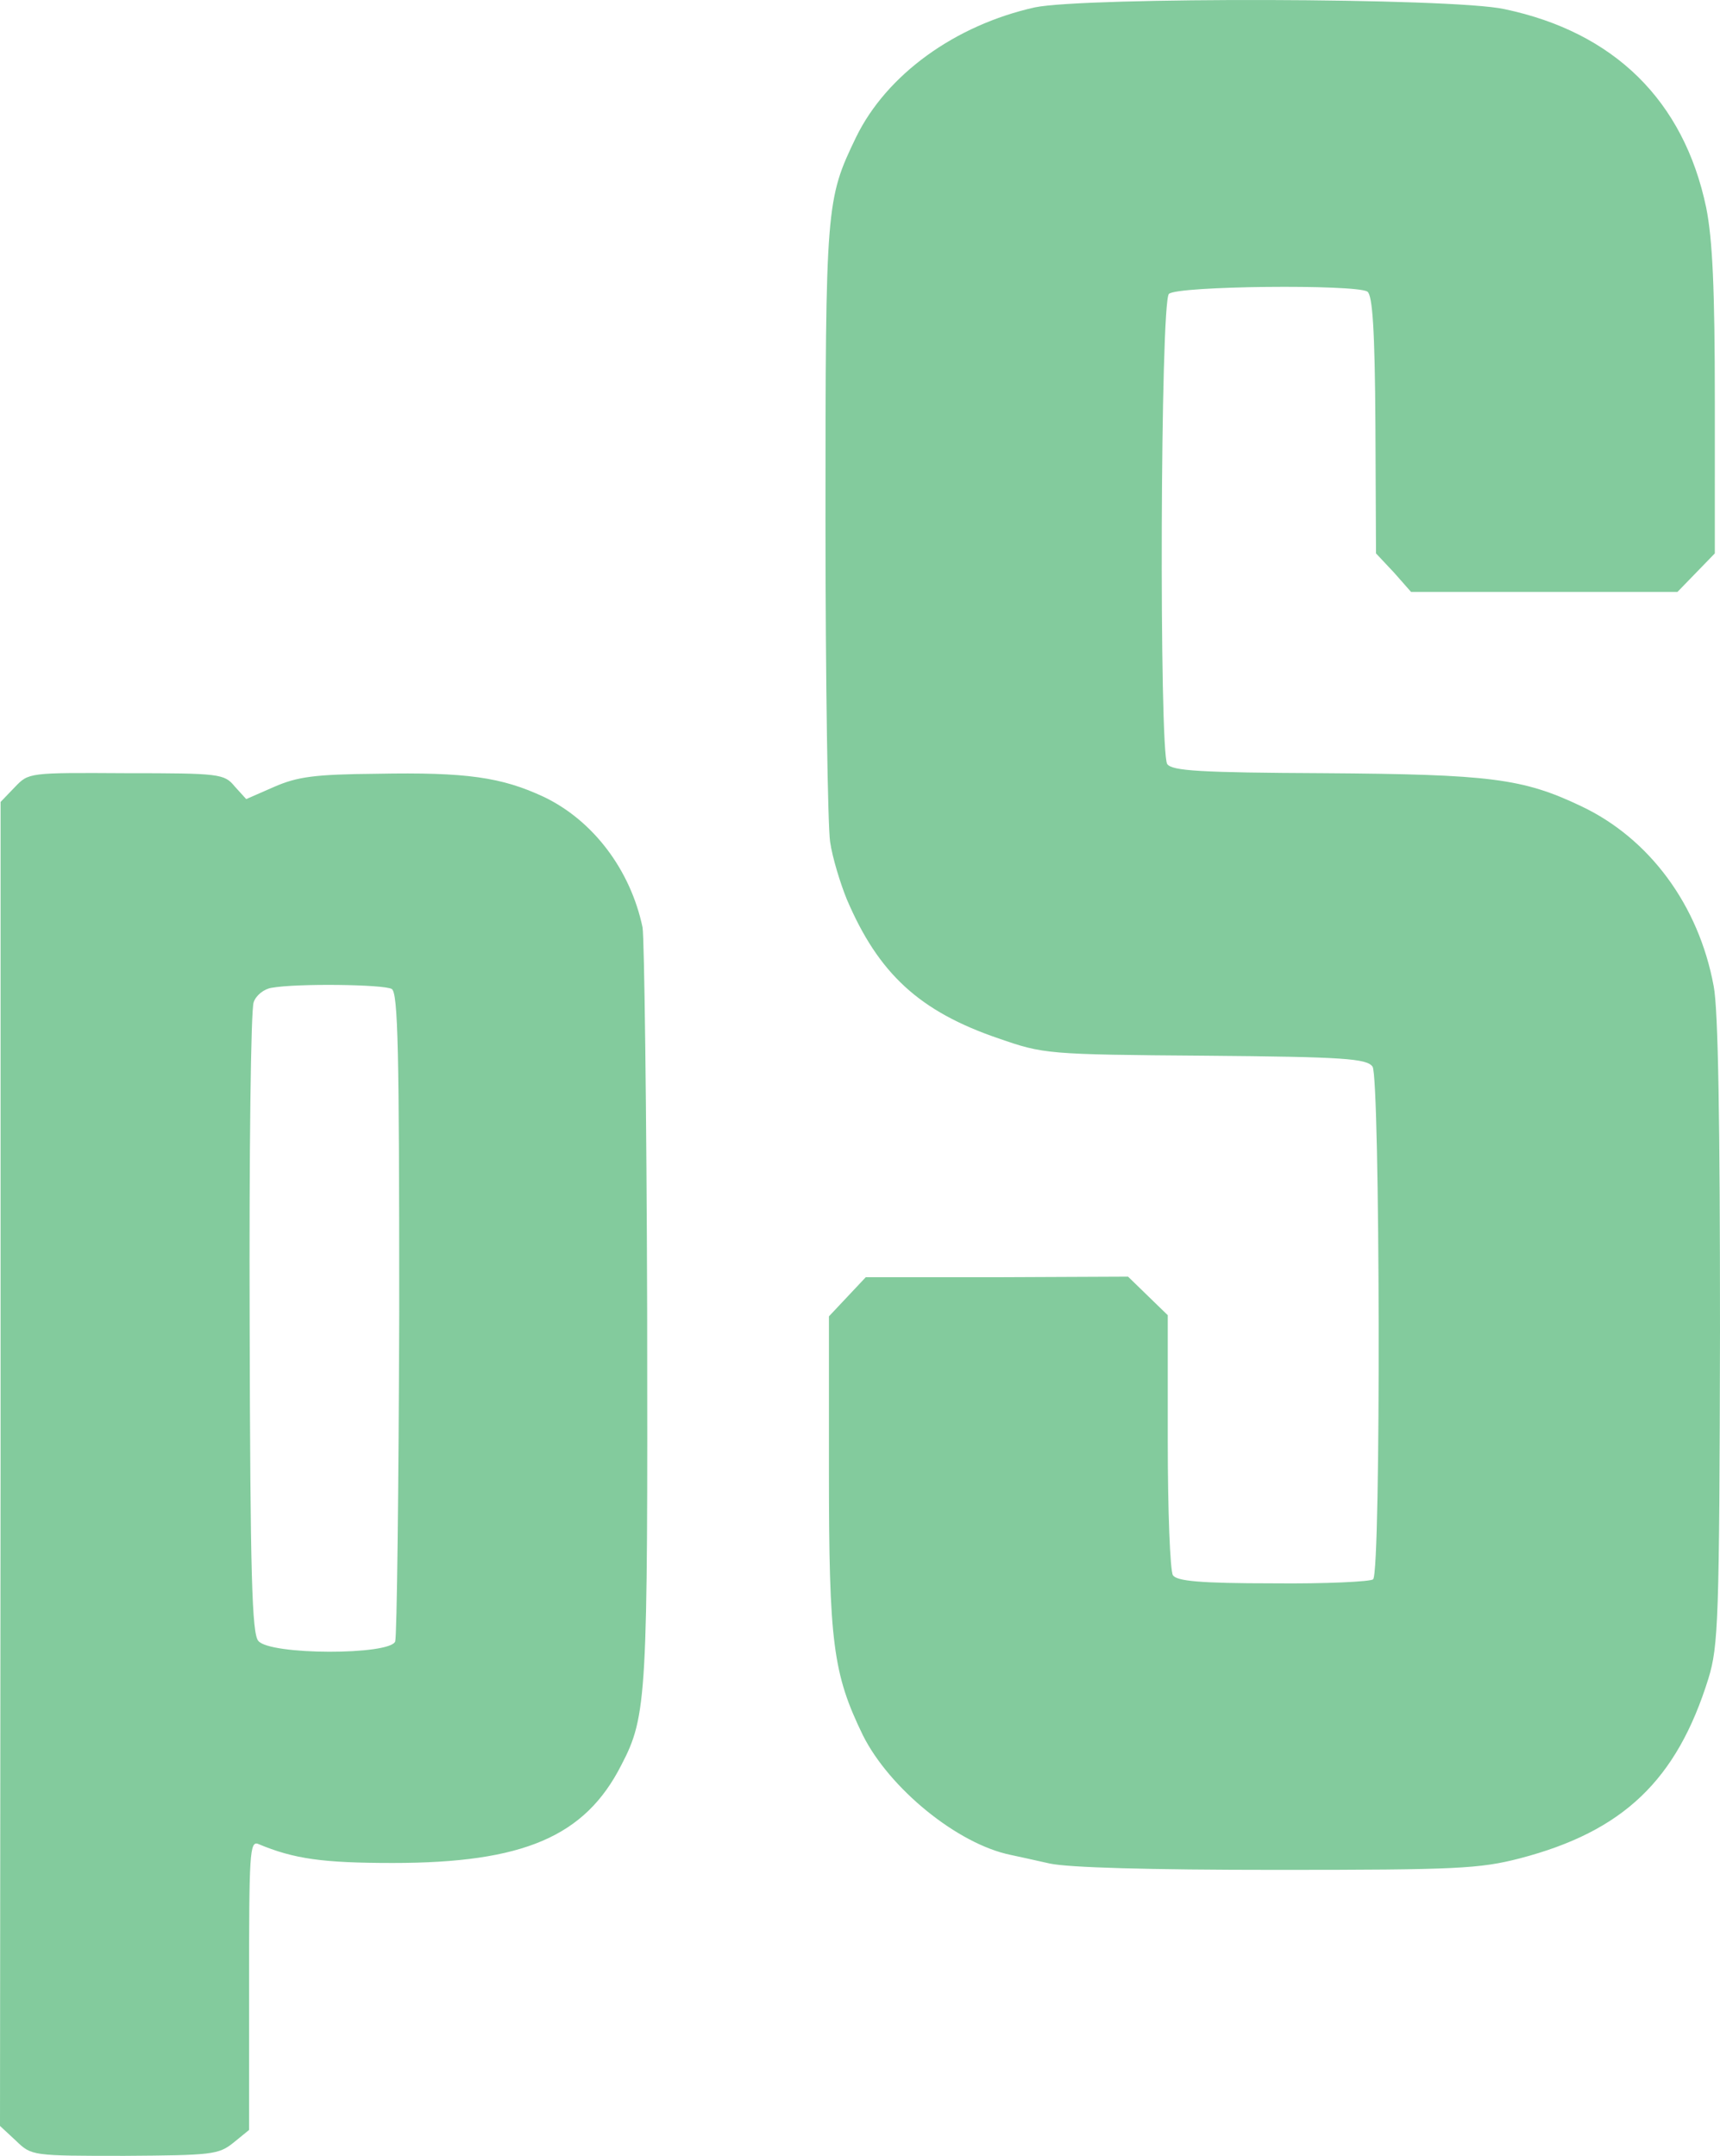 <svg xmlns="http://www.w3.org/2000/svg" version="1.0" viewBox="58 10.12 299 374.68"><g fill="#83cb9d"><path d="M237.9 11.4C224 14.5 212.1 23.1 206.8 34c-5.2 10.8-5.3 11.7-5.3 66.5 0 28 .4 53.2.8 55.9.4 2.8 1.8 7.3 2.9 10 5.5 12.9 12.6 19.5 26.4 24.2 7.8 2.7 8.3 2.8 35.9 3 24.2.2 28.1.5 29.1 1.9 1.3 1.8 1.5 87.8.1 89.1-.4.4-8.2.8-17.4.7-12.8 0-16.7-.4-17.4-1.4-.5-.8-.9-11.3-.9-23.3v-21.9l-3.4-3.3-3.5-3.4-22.8.1h-22.8l-3.2 3.4-3.2 3.4v27c0 29.7.7 35.1 5.9 45.8 4.6 9.2 16.4 18.9 25.7 20.8 1 .2 4.1.9 6.8 1.5 3.3.7 17 1.1 39.5 1.1 31.3 0 35.2-.2 42.2-2 18-4.7 27.3-13.6 32.8-31.3 1.7-5.6 1.9-10 2-60.2 0-36-.3-56.1-1.1-60.1-2.6-14.1-11.2-25.7-23.1-31.3-10.1-4.8-15.8-5.5-44.6-5.7-21.6-.1-26.5-.4-27.3-1.6-1.4-2.3-1.2-80.2.3-81.7 1.4-1.4 32.4-1.7 34.5-.4.9.6 1.3 6.7 1.4 23.1l.1 22.4 3.1 3.3 3 3.4h46.3l3.3-3.4 3.2-3.3V79.9c0-19.7-.4-28.2-1.5-33.7-3.9-18.6-16-30.5-35.1-34.5-9.1-2-72.9-2.1-81.6-.3zM60.6 146.9l-2.5 2.6v115.1l-.1 115 2.8 2.6c2.7 2.6 2.8 2.6 18.9 2.6 15.1-.1 16.3-.2 18.9-2.3l2.7-2.2v-25.2c0-22.8.1-25.1 1.6-24.5 6.2 2.6 11.2 3.3 23.4 3.3 22.7 0 33.4-4.6 39.7-17 4.5-8.6 4.6-11.9 4.5-78.9-.1-34.9-.5-64.9-.8-66.7-2.1-10-8.6-18.6-17.2-22.7-7.3-3.4-13.4-4.3-29-4-10.8.1-13.8.5-17.9 2.3l-4.8 2.1-2-2.2c-1.8-2.2-2.6-2.3-18.9-2.3-16.9-.1-16.9-.1-19.3 2.4zm65.5 35.1c1.1.7 1.3 10.6 1.3 56.3-.1 30.5-.4 56.1-.7 57.1-.9 2.4-21.8 2.4-23.8-.1-1.1-1.3-1.4-11.4-1.5-55.2-.1-29.5.2-54.6.7-55.8.4-1.2 1.8-2.3 3.1-2.5 4.4-.8 19.5-.6 20.9.2z"/></g></svg>